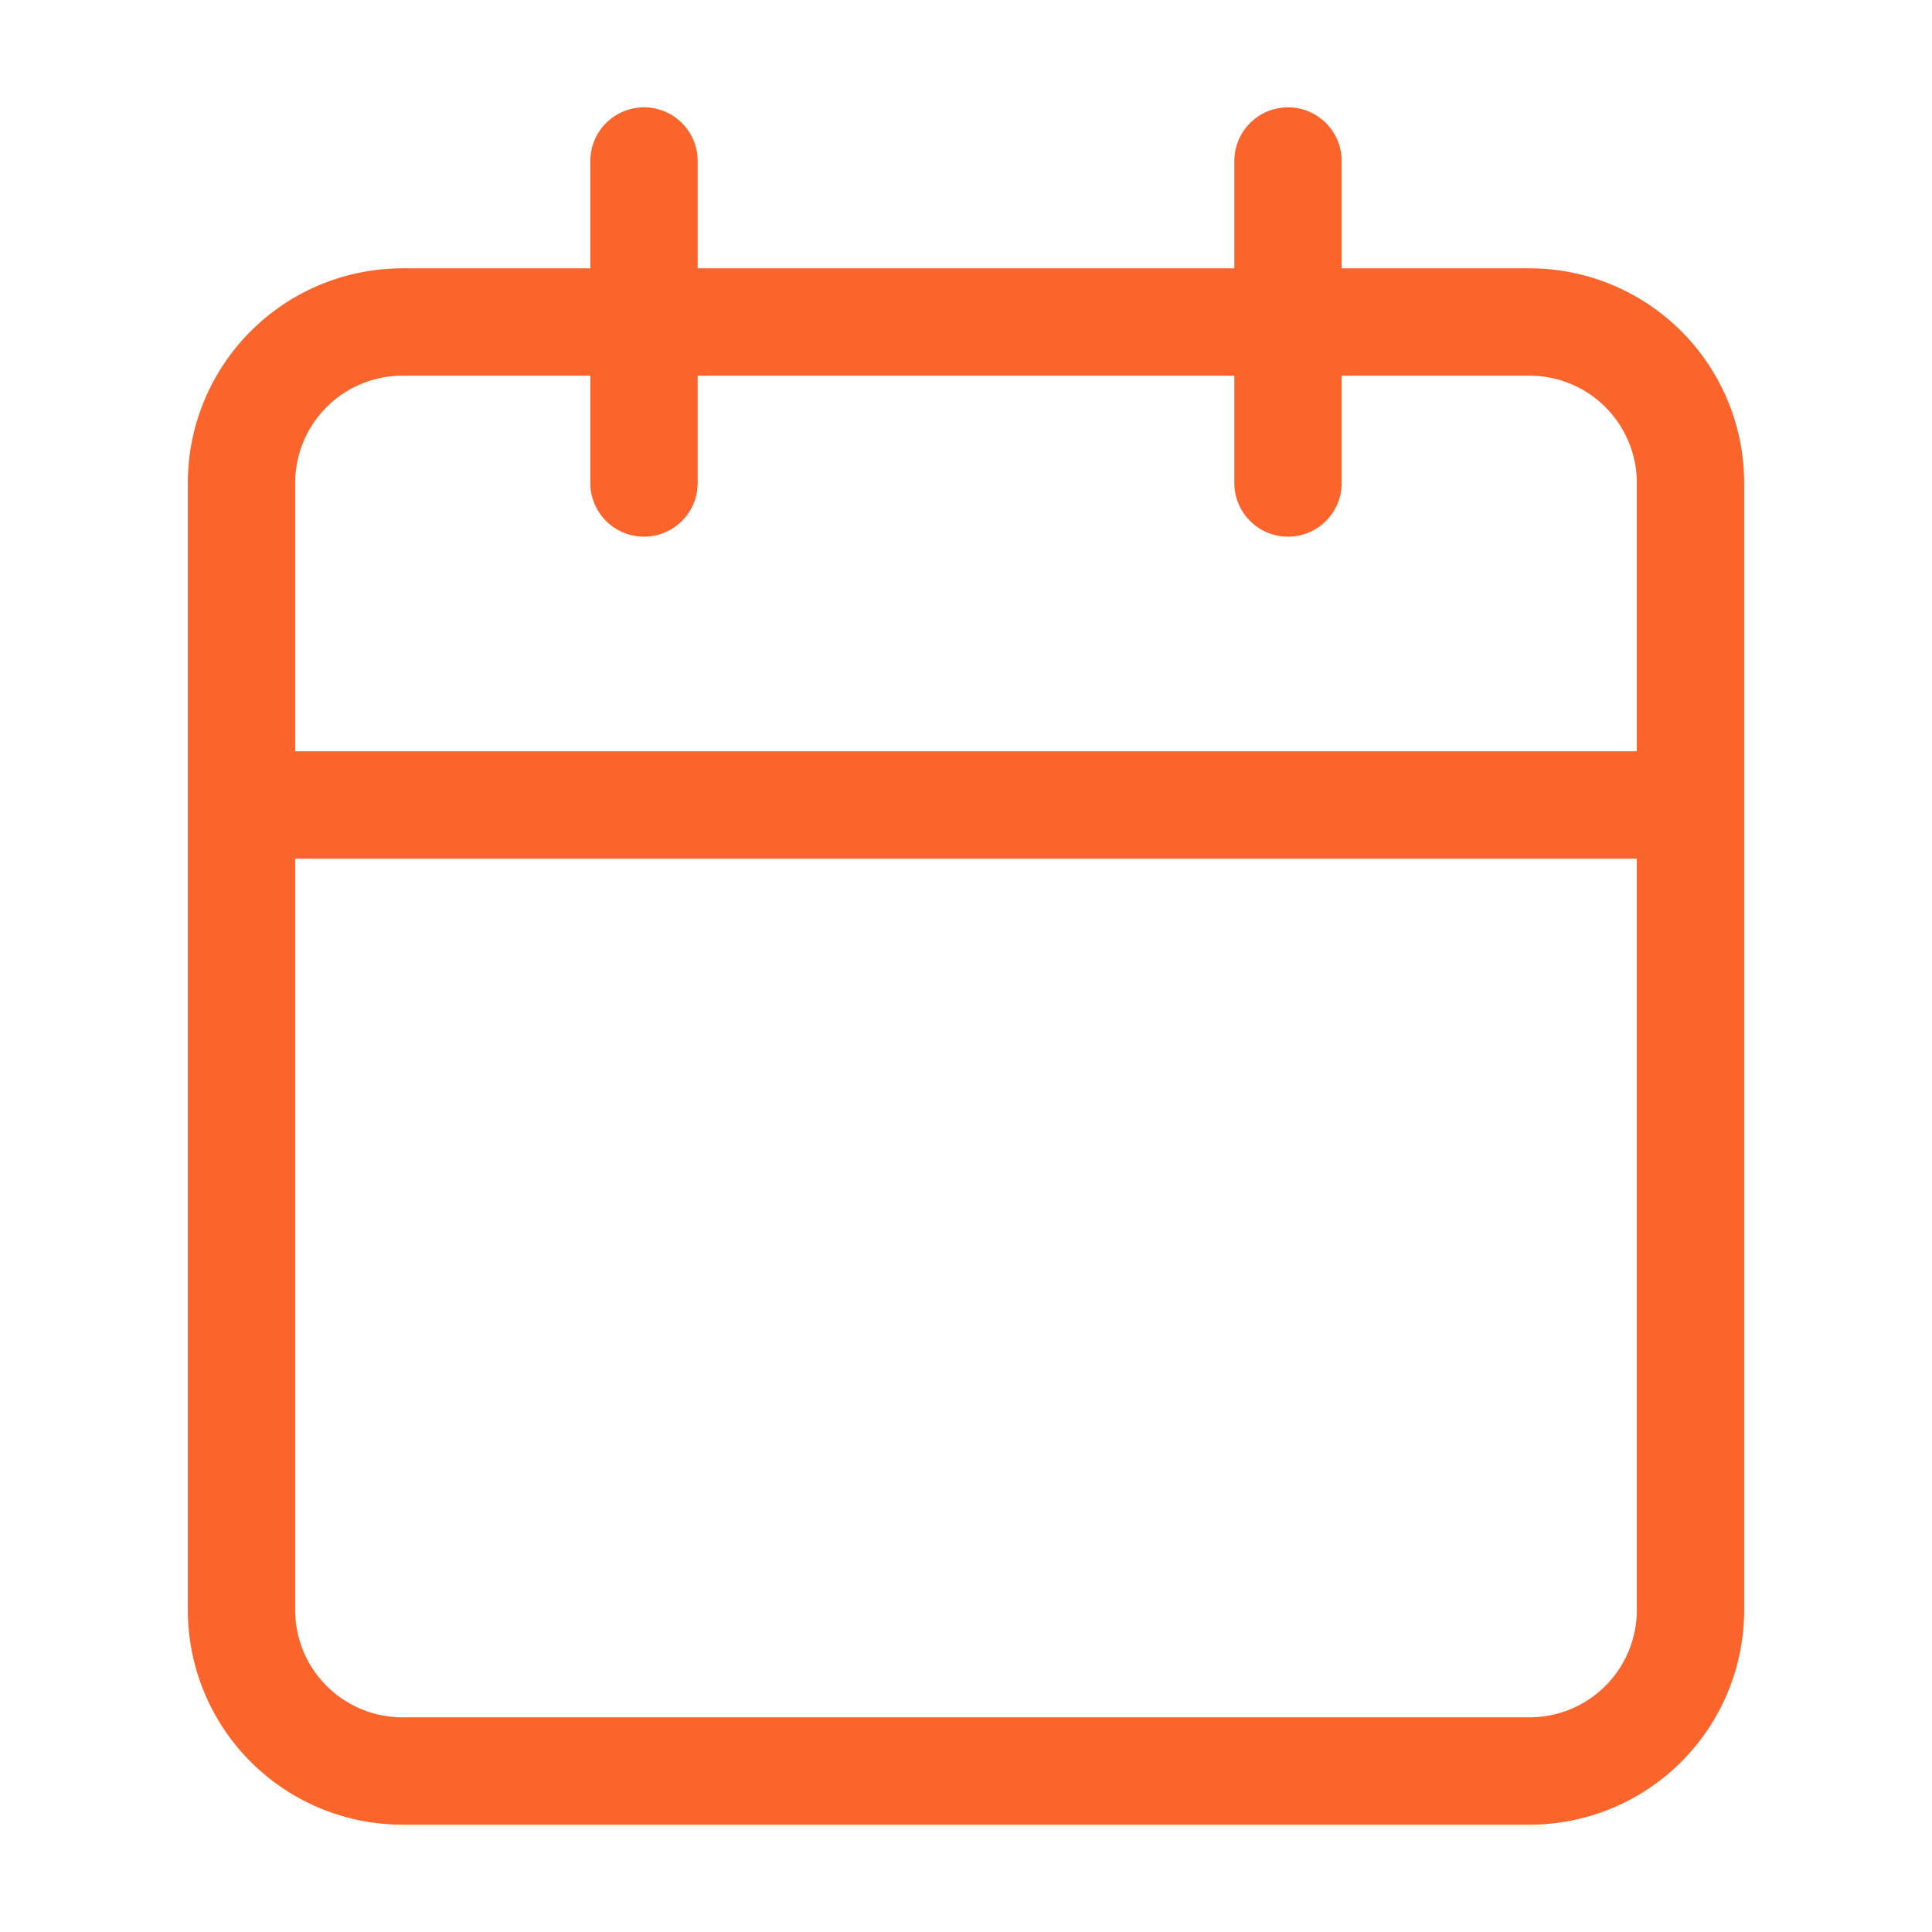 <svg width="36" height="36" fill="none" xmlns="http://www.w3.org/2000/svg"><path d="M12 3v6m12-6v6M28.5 6h-21a3 3 0 0 0-3 3v21a3 3 0 0 0 3 3h21a3 3 0 0 0 3-3V9a3 3 0 0 0-3-3ZM4.5 15h27" stroke="#FB652B" stroke-width="2" stroke-linecap="round" stroke-linejoin="round"/></svg>